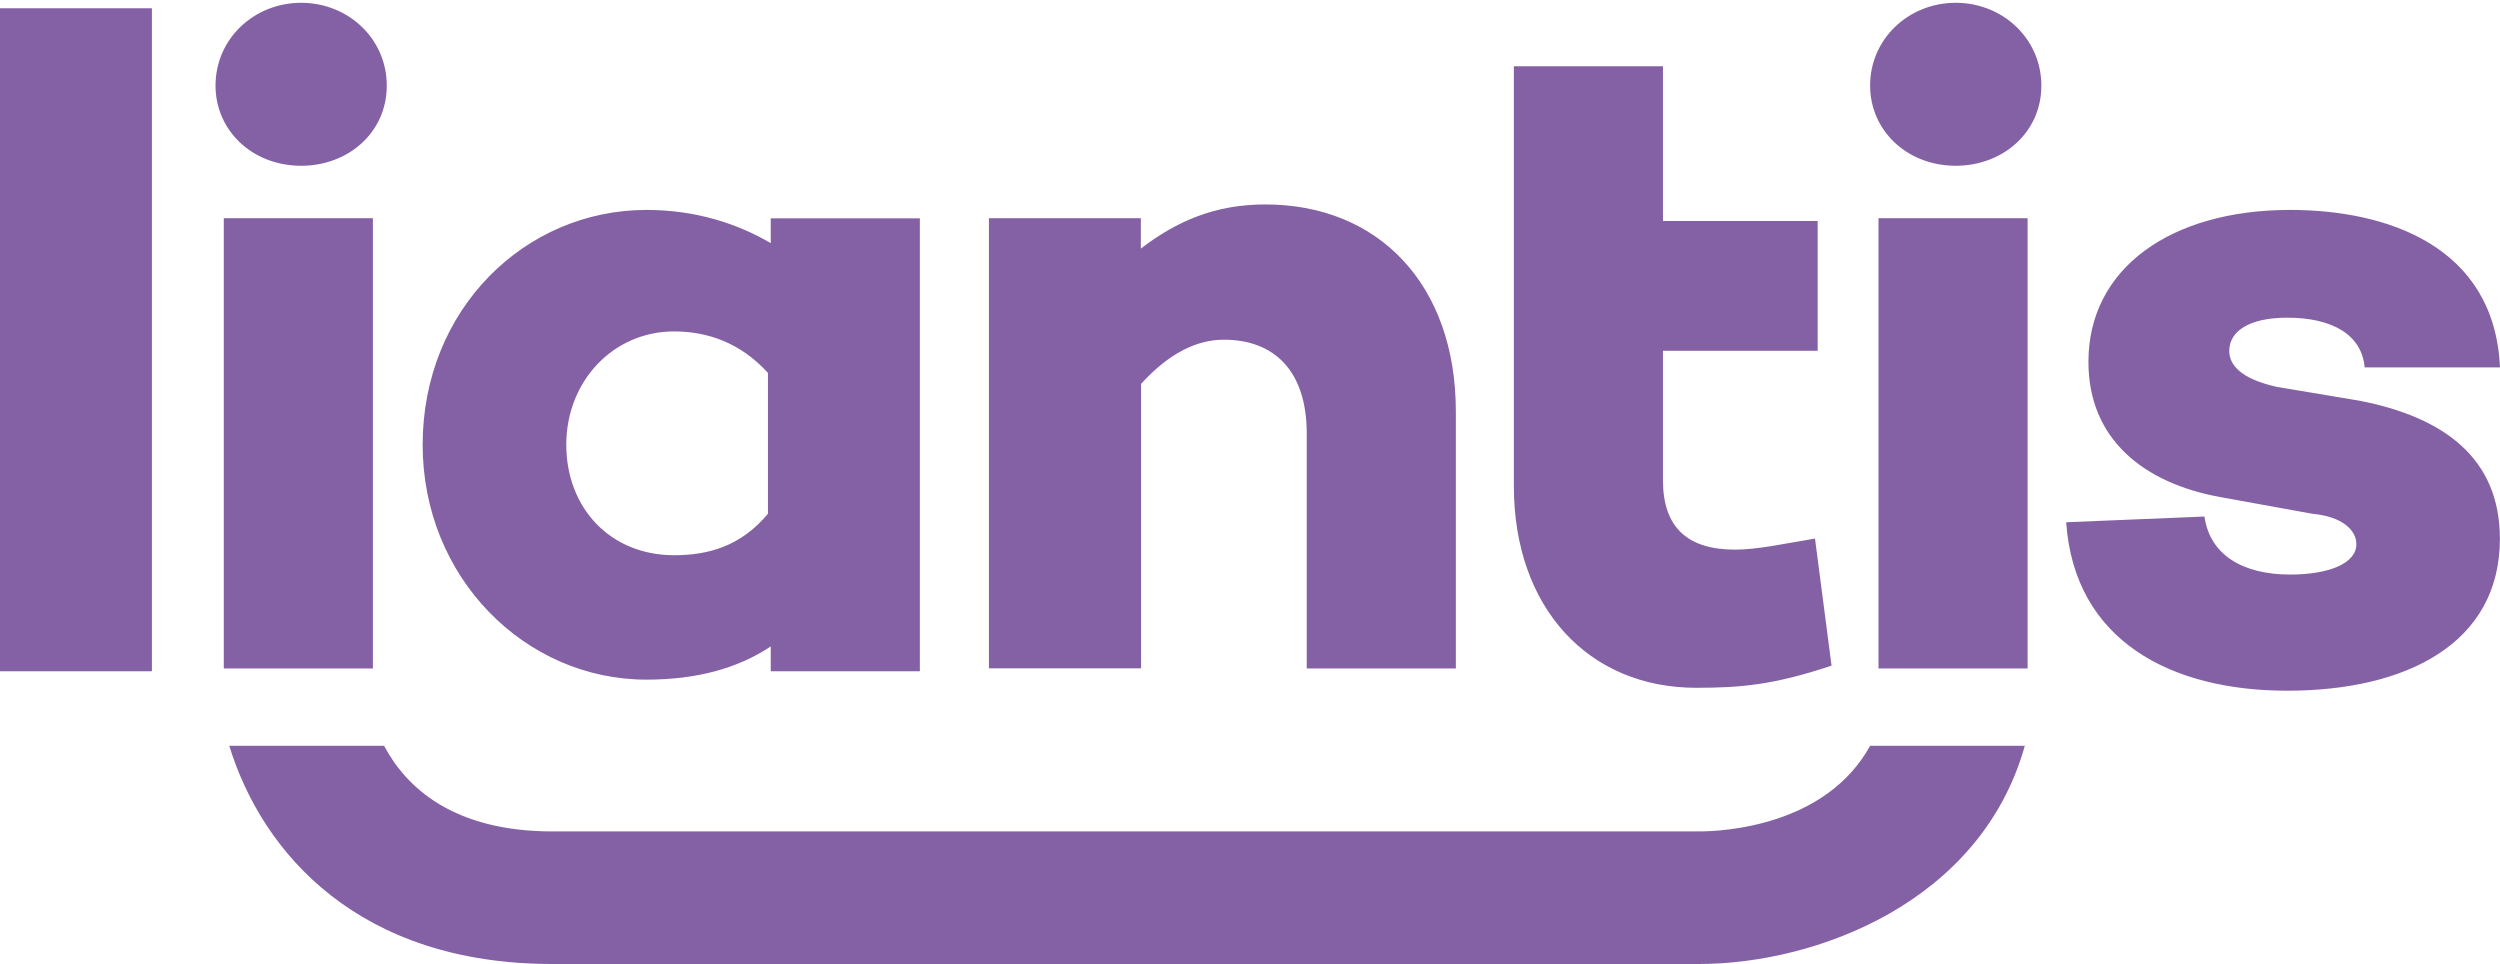 <?xml version="1.0" encoding="utf-8"?>
<!-- Generator: Adobe Illustrator 27.6.0, SVG Export Plug-In . SVG Version: 6.00 Build 0)  -->
<svg version="1.1" id="Layer_1" xmlns="http://www.w3.org/2000/svg" xmlns:xlink="http://www.w3.org/1999/xlink" x="0px" y="0px"
	 viewBox="0 0 2146 827.5" style="enable-background:new 0 0 2146 827.5;" xml:space="preserve">
<style type="text/css">
	.st0{fill:#8461A5;}
</style>
<g>
	<path class="st0" d="M1605.3,640.2c-37.9,68.8-125.7,73.5-147,73.5H474.3c-85.4,0-125.7-37.9-144.6-73.5H196.8
		c28.5,92.5,111.4,187.3,277.4,187.3h984.1c99.6,0,241.9-52.2,279.8-187.3H1605.3z M130.4,576.2H0V7.1h130.4V576.2z M185,73.5
		c0-40.3,33.2-71.1,73.5-71.1S332,33.1,332,73.5s-33.2,68.8-73.5,68.8C215.8,142.2,185,111.4,185,73.5z M192.1,187.3h128v386.5h-128
		V187.3z M1605.3,73.5c0-40.3,33.2-71.1,73.5-71.1s73.5,30.8,73.5,71.1s-33.2,68.8-73.5,68.8C1636.2,142.2,1605.3,111.4,1605.3,73.5
		z M1612.5,187.3h128v386.5h-128V187.3z M1249.7,353.3v220.5h-128V372.2c0-54.5-28.5-80.6-71.1-80.6c-23.7,0-47.4,11.9-71.1,37.9
		v244.2H848.9V187.3h130.4v26.1c30.8-23.7,64-37.9,106.7-37.9C1183.3,175.4,1249.7,244.2,1249.7,353.3z M1892.3,443.4
		c4.7,33.2,33.2,49.8,73.5,49.8c33.2,0,56.9-9.5,56.9-26.1c0-11.9-11.9-23.7-37.9-26.1l-78.3-14.2
		c-66.4-11.9-113.8-49.8-113.8-116.2c0-80.6,71.1-130.4,173.1-130.4c83,0,175.5,30.8,180.2,135.2h-116.2
		c-2.4-28.5-28.5-42.7-66.4-42.7c-33.2,0-49.8,11.9-49.8,28.5c0,11.9,9.5,23.7,40.3,30.8l71.1,11.9
		c73.5,14.2,120.9,49.8,120.9,118.6c0,90.1-80.6,130.4-182.6,130.4c-99.6,0-182.6-42.7-189.7-144.6L1892.3,443.4z M789.6,576.2h-128
		v-21.3c-28.5,19-64,28.5-106.7,28.5c-104.3,0-192.1-87.7-192.1-201.6c0-116.2,87.7-201.6,192.1-201.6c42.7,0,78.3,11.9,106.7,28.5
		v-21.3h128V576.2z M659.2,441V320.1c-23.7-26.1-52.2-35.6-80.6-35.6c-52.2,0-92.5,42.7-92.5,97.2s37.9,94.9,92.5,94.9
		C607,476.6,635.5,469.5,659.2,441z M1299.5,187.3V56.9h128v132.8h132.8v111.4h-132.8v111.4c0,40.3,21.3,59.3,61.7,59.3
		c19,0,40.3-4.7,68.8-9.5l14.2,109.1c-49.8,16.6-78.3,19-116.2,19c-92.5,0-156.5-68.8-156.5-173.1L1299.5,187.3z"/>
</g>
</svg>
